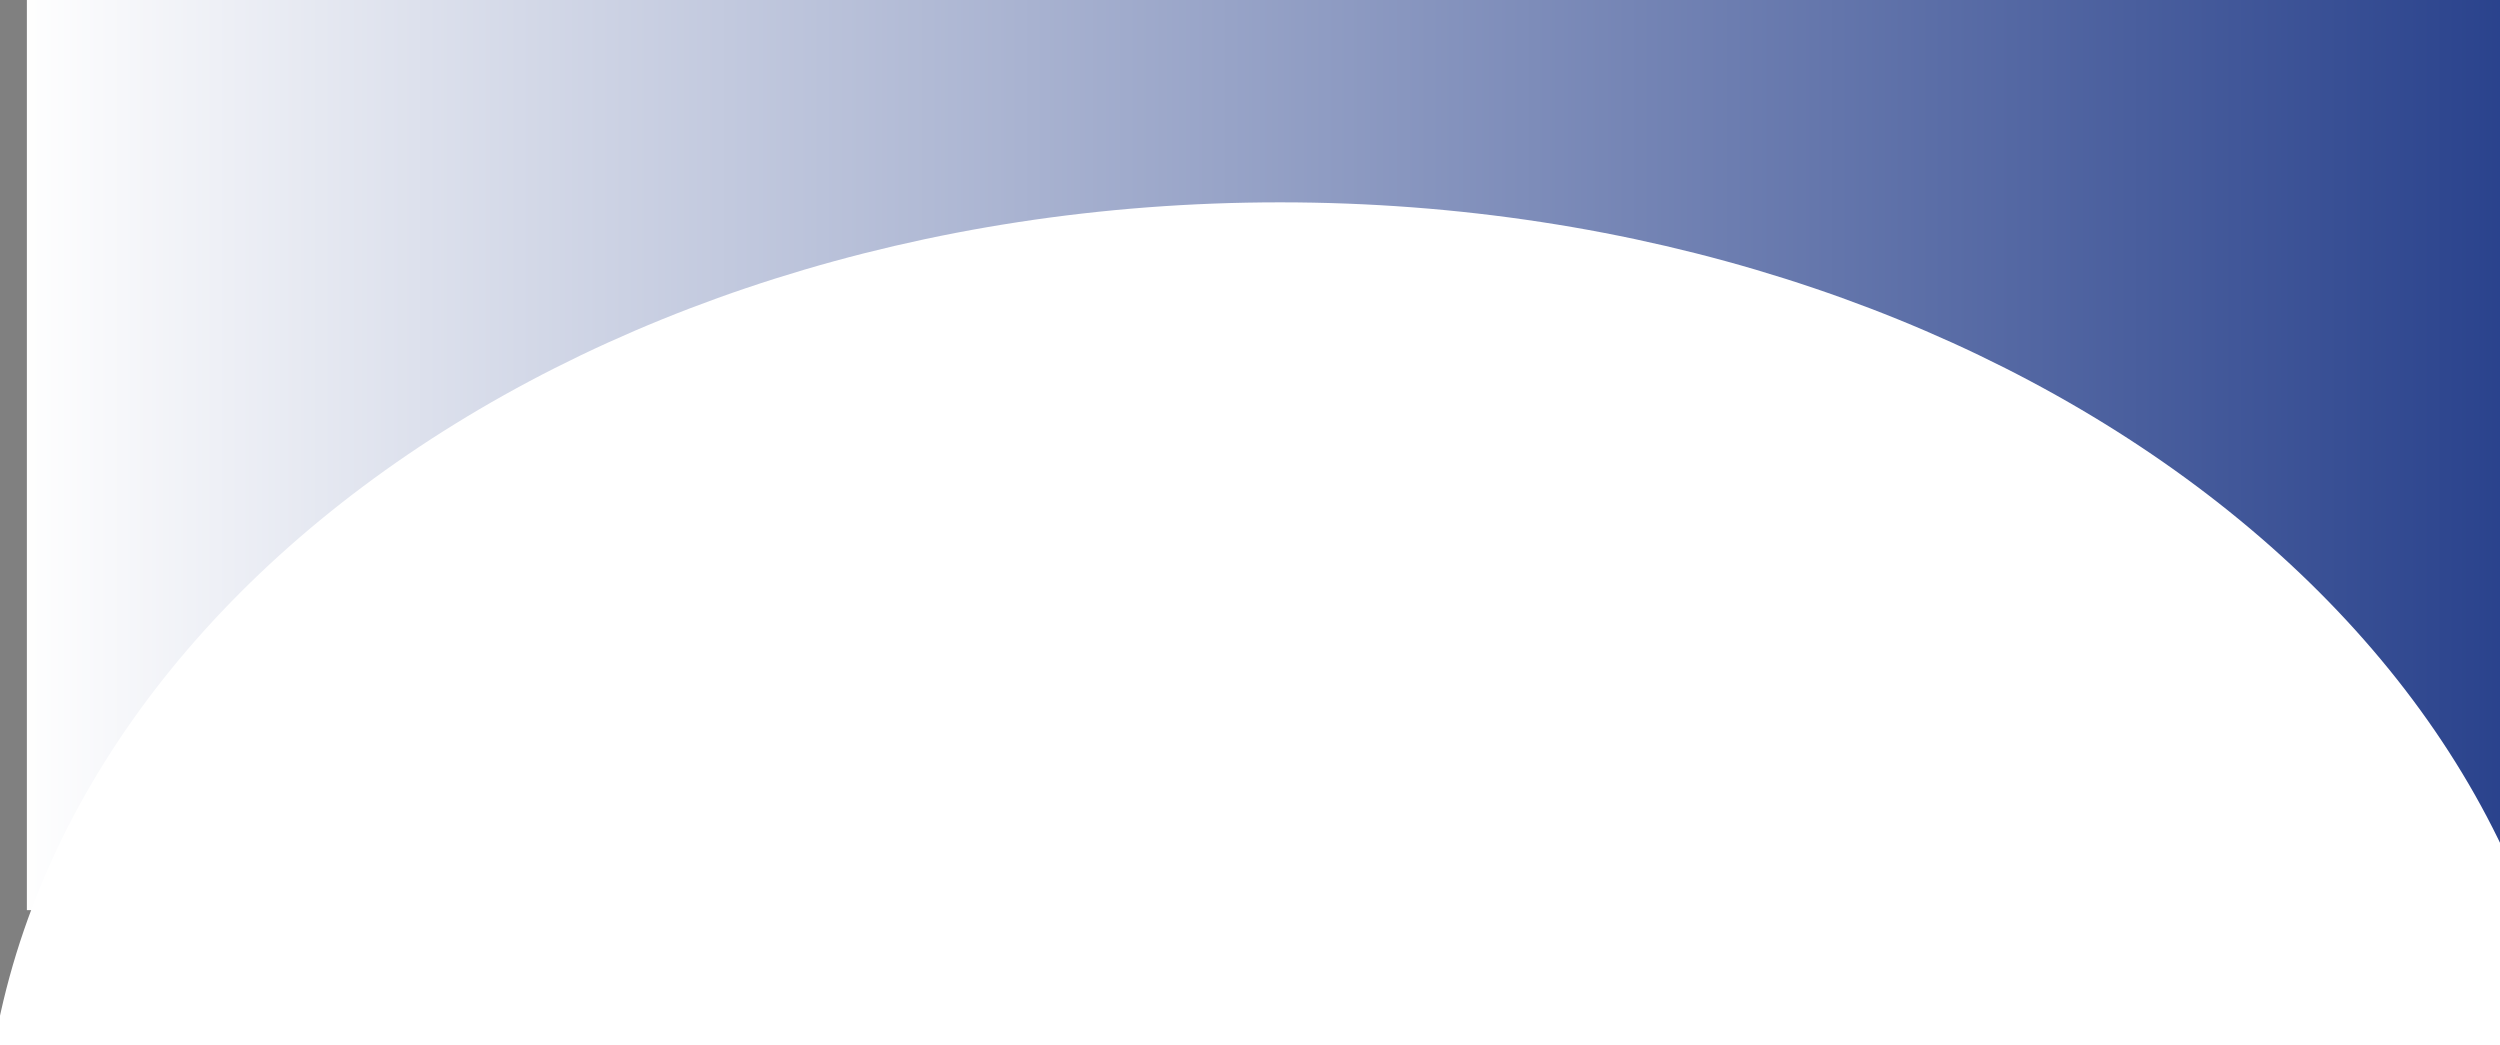 <?xml version="1.0" encoding="utf-8"?>
<!-- Generator: Adobe Illustrator 27.0.1, SVG Export Plug-In . SVG Version: 6.00 Build 0)  -->
<svg version="1.1" id="Ebene_1" xmlns="http://www.w3.org/2000/svg" xmlns:xlink="http://www.w3.org/1999/xlink" x="0px" y="0px"
	 viewBox="0 0 1600 669" style="enable-background:new 0 0 1600 669;" xml:space="preserve">
<rect x="0" y="0" width="1600" height="669" fill="#808080" stroke="none"/>
<style type="text/css">
	
		.st0{clip-path:url(#SVGID_00000134248827740713646940000000449025368219905922_);fill:url(#SVGID_00000165235952163404945350000010254220891103812745_);}
	.st1{clip-path:url(#SVGID_00000115508271729235479770000002562151498342485403_);fill:#FFFFFF;}
</style>
<g>
	<defs>
		<rect id="SVGID_1_" x="17.2" y="-8.5" width="1600" height="591"/>
	</defs>
	<clipPath id="SVGID_00000173156759631808451860000014421095449847788956_">
		<use xlink:href="#SVGID_1_"  style="overflow:visible;"/>
	</clipPath>
	
		<linearGradient id="SVGID_00000116215792790639875580000000821661924234165142_" gradientUnits="userSpaceOnUse" x1="0.993" y1="900.891" x2="1.993" y2="900.891" gradientTransform="matrix(1600 0 0 -1600 -1571 1441712)">
		<stop  offset="0" style="stop-color:#FFFFFF"/>
		<stop  offset="1" style="stop-color:#27408B"/>
	</linearGradient>
	
		<rect x="17.2" y="-8.5" style="clip-path:url(#SVGID_00000173156759631808451860000014421095449847788956_);fill:url(#SVGID_00000116215792790639875580000000821661924234165142_);" width="1600" height="591"/>
</g>
<g>
	<defs>
		<rect id="SVGID_00000102546911937759294450000013717607482313268375_" x="-10.8" y="-15.5" width="1660" height="1387"/>
	</defs>
	<clipPath id="SVGID_00000114065626067066137390000010701059007703289991_">
		<use xlink:href="#SVGID_00000102546911937759294450000013717607482313268375_"  style="overflow:visible;"/>
	</clipPath>
	<path style="clip-path:url(#SVGID_00000114065626067066137390000010701059007703289991_);fill:#FFFFFF;" d="M819.2,1371.5
		c458.4,0,830-278,830-621s-371.6-621-830-621s-830,278-830,621S360.8,1371.5,819.2,1371.5"/>
</g>
</svg>
